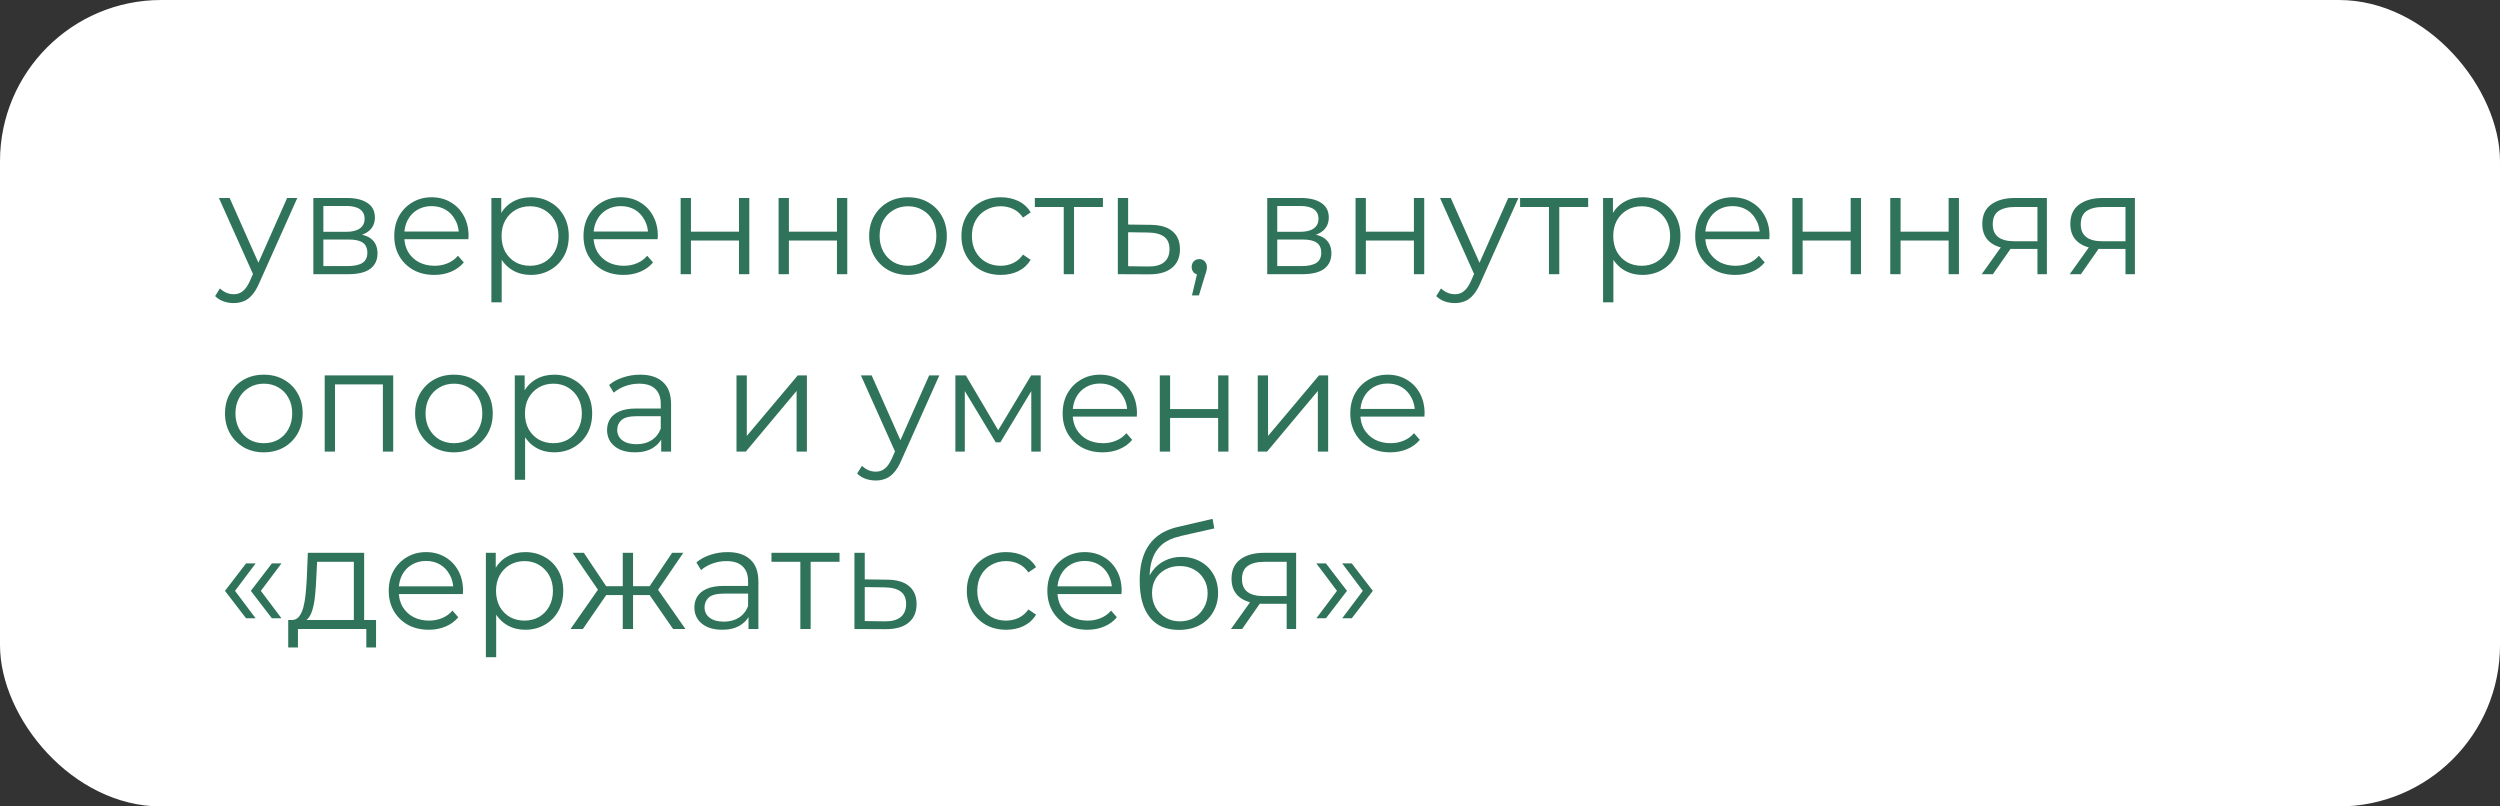 <?xml version="1.0" encoding="UTF-8"?> <svg xmlns="http://www.w3.org/2000/svg" width="310" height="100" viewBox="0 0 310 100" fill="none"><rect x="0" y="0" width="310" height="100" fill="#333333" stroke="none"/><rect x="0.5" y="0.5" width="309" height="99" rx="19.5" fill="white" stroke="white"></rect><path d="M28.98 37.582C28.536 37.582 28.11 37.51 27.702 37.366C27.306 37.222 26.964 37.006 26.676 36.718L27.27 35.764C27.51 35.992 27.768 36.166 28.044 36.286C28.332 36.418 28.65 36.484 28.998 36.484C29.418 36.484 29.778 36.364 30.078 36.124C30.39 35.896 30.684 35.488 30.96 34.9L31.572 33.514L31.716 33.316L35.604 24.55H36.864L32.13 35.134C31.866 35.746 31.572 36.232 31.248 36.592C30.936 36.952 30.594 37.204 30.222 37.348C29.85 37.504 29.436 37.582 28.98 37.582ZM31.5 34.27L27.144 24.55H28.476L32.328 33.226L31.5 34.27ZM38.855 34V24.55H43.031C44.099 24.55 44.939 24.754 45.551 25.162C46.175 25.57 46.487 26.17 46.487 26.962C46.487 27.73 46.193 28.324 45.605 28.744C45.017 29.152 44.243 29.356 43.283 29.356L43.535 28.978C44.663 28.978 45.491 29.188 46.019 29.608C46.547 30.028 46.811 30.634 46.811 31.426C46.811 32.242 46.511 32.878 45.911 33.334C45.323 33.778 44.405 34 43.157 34H38.855ZM40.097 32.992H43.103C43.907 32.992 44.513 32.866 44.921 32.614C45.341 32.35 45.551 31.93 45.551 31.354C45.551 30.778 45.365 30.358 44.993 30.094C44.621 29.83 44.033 29.698 43.229 29.698H40.097V32.992ZM40.097 28.744H42.941C43.673 28.744 44.231 28.606 44.615 28.33C45.011 28.054 45.209 27.652 45.209 27.124C45.209 26.596 45.011 26.2 44.615 25.936C44.231 25.672 43.673 25.54 42.941 25.54H40.097V28.744ZM53.856 34.09C52.872 34.09 52.008 33.886 51.264 33.478C50.52 33.058 49.938 32.488 49.518 31.768C49.098 31.036 48.888 30.202 48.888 29.266C48.888 28.33 49.086 27.502 49.482 26.782C49.89 26.062 50.442 25.498 51.138 25.09C51.846 24.67 52.638 24.46 53.514 24.46C54.402 24.46 55.188 24.664 55.872 25.072C56.568 25.468 57.114 26.032 57.51 26.764C57.906 27.484 58.104 28.318 58.104 29.266C58.104 29.326 58.098 29.392 58.086 29.464C58.086 29.524 58.086 29.59 58.086 29.662H49.86V28.708H57.402L56.898 29.086C56.898 28.402 56.748 27.796 56.448 27.268C56.16 26.728 55.764 26.308 55.26 26.008C54.756 25.708 54.174 25.558 53.514 25.558C52.866 25.558 52.284 25.708 51.768 26.008C51.252 26.308 50.85 26.728 50.562 27.268C50.274 27.808 50.13 28.426 50.13 29.122V29.32C50.13 30.04 50.286 30.676 50.598 31.228C50.922 31.768 51.366 32.194 51.93 32.506C52.506 32.806 53.16 32.956 53.892 32.956C54.468 32.956 55.002 32.854 55.494 32.65C55.998 32.446 56.43 32.134 56.79 31.714L57.51 32.542C57.09 33.046 56.562 33.43 55.926 33.694C55.302 33.958 54.612 34.09 53.856 34.09ZM65.811 34.09C64.995 34.09 64.257 33.904 63.597 33.532C62.937 33.148 62.409 32.602 62.013 31.894C61.629 31.174 61.437 30.298 61.437 29.266C61.437 28.234 61.629 27.364 62.013 26.656C62.397 25.936 62.919 25.39 63.579 25.018C64.239 24.646 64.983 24.46 65.811 24.46C66.711 24.46 67.515 24.664 68.223 25.072C68.943 25.468 69.507 26.032 69.915 26.764C70.323 27.484 70.527 28.318 70.527 29.266C70.527 30.226 70.323 31.066 69.915 31.786C69.507 32.506 68.943 33.07 68.223 33.478C67.515 33.886 66.711 34.09 65.811 34.09ZM60.933 37.492V24.55H62.157V27.394L62.031 29.284L62.211 31.192V37.492H60.933ZM65.721 32.956C66.393 32.956 66.993 32.806 67.521 32.506C68.049 32.194 68.469 31.762 68.781 31.21C69.093 30.646 69.249 29.998 69.249 29.266C69.249 28.534 69.093 27.892 68.781 27.34C68.469 26.788 68.049 26.356 67.521 26.044C66.993 25.732 66.393 25.576 65.721 25.576C65.049 25.576 64.443 25.732 63.903 26.044C63.375 26.356 62.955 26.788 62.643 27.34C62.343 27.892 62.193 28.534 62.193 29.266C62.193 29.998 62.343 30.646 62.643 31.21C62.955 31.762 63.375 32.194 63.903 32.506C64.443 32.806 65.049 32.956 65.721 32.956ZM77.323 34.09C76.339 34.09 75.475 33.886 74.731 33.478C73.987 33.058 73.405 32.488 72.985 31.768C72.565 31.036 72.355 30.202 72.355 29.266C72.355 28.33 72.553 27.502 72.949 26.782C73.357 26.062 73.909 25.498 74.605 25.09C75.313 24.67 76.105 24.46 76.981 24.46C77.869 24.46 78.655 24.664 79.339 25.072C80.035 25.468 80.581 26.032 80.977 26.764C81.373 27.484 81.571 28.318 81.571 29.266C81.571 29.326 81.565 29.392 81.553 29.464C81.553 29.524 81.553 29.59 81.553 29.662H73.327V28.708H80.869L80.365 29.086C80.365 28.402 80.215 27.796 79.915 27.268C79.627 26.728 79.231 26.308 78.727 26.008C78.223 25.708 77.641 25.558 76.981 25.558C76.333 25.558 75.751 25.708 75.235 26.008C74.719 26.308 74.317 26.728 74.029 27.268C73.741 27.808 73.597 28.426 73.597 29.122V29.32C73.597 30.04 73.753 30.676 74.065 31.228C74.389 31.768 74.833 32.194 75.397 32.506C75.973 32.806 76.627 32.956 77.359 32.956C77.935 32.956 78.469 32.854 78.961 32.65C79.465 32.446 79.897 32.134 80.257 31.714L80.977 32.542C80.557 33.046 80.029 33.43 79.393 33.694C78.769 33.958 78.079 34.09 77.323 34.09ZM84.4 34V24.55H85.678V28.726H91.636V24.55H92.914V34H91.636V29.824H85.678V34H84.4ZM96.546 34V24.55H97.825V28.726H103.783V24.55H105.061V34H103.783V29.824H97.825V34H96.546ZM112.581 34.09C111.669 34.09 110.847 33.886 110.115 33.478C109.395 33.058 108.825 32.488 108.405 31.768C107.985 31.036 107.775 30.202 107.775 29.266C107.775 28.318 107.985 27.484 108.405 26.764C108.825 26.044 109.395 25.48 110.115 25.072C110.835 24.664 111.657 24.46 112.581 24.46C113.517 24.46 114.345 24.664 115.065 25.072C115.797 25.48 116.367 26.044 116.775 26.764C117.195 27.484 117.405 28.318 117.405 29.266C117.405 30.202 117.195 31.036 116.775 31.768C116.367 32.488 115.797 33.058 115.065 33.478C114.333 33.886 113.505 34.09 112.581 34.09ZM112.581 32.956C113.265 32.956 113.871 32.806 114.399 32.506C114.927 32.194 115.341 31.762 115.641 31.21C115.953 30.646 116.109 29.998 116.109 29.266C116.109 28.522 115.953 27.874 115.641 27.322C115.341 26.77 114.927 26.344 114.399 26.044C113.871 25.732 113.271 25.576 112.599 25.576C111.927 25.576 111.327 25.732 110.799 26.044C110.271 26.344 109.851 26.77 109.539 27.322C109.227 27.874 109.071 28.522 109.071 29.266C109.071 29.998 109.227 30.646 109.539 31.21C109.851 31.762 110.271 32.194 110.799 32.506C111.327 32.806 111.921 32.956 112.581 32.956ZM124.096 34.09C123.16 34.09 122.32 33.886 121.576 33.478C120.844 33.058 120.268 32.488 119.848 31.768C119.428 31.036 119.218 30.202 119.218 29.266C119.218 28.318 119.428 27.484 119.848 26.764C120.268 26.044 120.844 25.48 121.576 25.072C122.32 24.664 123.16 24.46 124.096 24.46C124.9 24.46 125.626 24.616 126.274 24.928C126.922 25.24 127.432 25.708 127.804 26.332L126.85 26.98C126.526 26.5 126.124 26.146 125.644 25.918C125.164 25.69 124.642 25.576 124.078 25.576C123.406 25.576 122.8 25.732 122.26 26.044C121.72 26.344 121.294 26.77 120.982 27.322C120.67 27.874 120.514 28.522 120.514 29.266C120.514 30.01 120.67 30.658 120.982 31.21C121.294 31.762 121.72 32.194 122.26 32.506C122.8 32.806 123.406 32.956 124.078 32.956C124.642 32.956 125.164 32.842 125.644 32.614C126.124 32.386 126.526 32.038 126.85 31.57L127.804 32.218C127.432 32.83 126.922 33.298 126.274 33.622C125.626 33.934 124.9 34.09 124.096 34.09ZM131.903 34V25.324L132.227 25.666H128.321V24.55H136.763V25.666H132.857L133.181 25.324V34H131.903ZM142.679 27.88C143.867 27.892 144.767 28.156 145.379 28.672C146.003 29.188 146.315 29.932 146.315 30.904C146.315 31.912 145.979 32.686 145.307 33.226C144.647 33.766 143.687 34.03 142.427 34.018L138.611 34V24.55H139.889V27.844L142.679 27.88ZM142.355 33.046C143.231 33.058 143.891 32.884 144.335 32.524C144.791 32.152 145.019 31.612 145.019 30.904C145.019 30.196 144.797 29.68 144.353 29.356C143.909 29.02 143.243 28.846 142.355 28.834L139.889 28.798V33.01L142.355 33.046ZM147.803 36.628L148.595 33.298L148.739 34.072C148.463 34.072 148.229 33.982 148.037 33.802C147.857 33.622 147.767 33.388 147.767 33.1C147.767 32.812 147.857 32.578 148.037 32.398C148.229 32.218 148.457 32.128 148.721 32.128C148.997 32.128 149.219 32.224 149.387 32.416C149.567 32.608 149.657 32.836 149.657 33.1C149.657 33.196 149.651 33.292 149.639 33.388C149.627 33.484 149.603 33.592 149.567 33.712C149.531 33.832 149.483 33.976 149.423 34.144L148.667 36.628H147.803ZM157.138 34V24.55H161.314C162.382 24.55 163.222 24.754 163.834 25.162C164.458 25.57 164.77 26.17 164.77 26.962C164.77 27.73 164.476 28.324 163.888 28.744C163.3 29.152 162.526 29.356 161.566 29.356L161.818 28.978C162.946 28.978 163.774 29.188 164.302 29.608C164.83 30.028 165.094 30.634 165.094 31.426C165.094 32.242 164.794 32.878 164.194 33.334C163.606 33.778 162.688 34 161.44 34H157.138ZM158.38 32.992H161.386C162.19 32.992 162.796 32.866 163.204 32.614C163.624 32.35 163.834 31.93 163.834 31.354C163.834 30.778 163.648 30.358 163.276 30.094C162.904 29.83 162.316 29.698 161.512 29.698H158.38V32.992ZM158.38 28.744H161.224C161.956 28.744 162.514 28.606 162.898 28.33C163.294 28.054 163.492 27.652 163.492 27.124C163.492 26.596 163.294 26.2 162.898 25.936C162.514 25.672 161.956 25.54 161.224 25.54H158.38V28.744ZM168.089 34V24.55H169.367V28.726H175.325V24.55H176.603V34H175.325V29.824H169.367V34H168.089ZM180.398 37.582C179.954 37.582 179.528 37.51 179.12 37.366C178.724 37.222 178.382 37.006 178.094 36.718L178.688 35.764C178.928 35.992 179.186 36.166 179.462 36.286C179.75 36.418 180.068 36.484 180.416 36.484C180.836 36.484 181.196 36.364 181.496 36.124C181.808 35.896 182.102 35.488 182.378 34.9L182.99 33.514L183.134 33.316L187.022 24.55H188.282L183.548 35.134C183.284 35.746 182.99 36.232 182.666 36.592C182.354 36.952 182.012 37.204 181.64 37.348C181.268 37.504 180.854 37.582 180.398 37.582ZM182.918 34.27L178.562 24.55H179.894L183.746 33.226L182.918 34.27ZM192.073 34V25.324L192.397 25.666H188.491V24.55H196.933V25.666H193.027L193.351 25.324V34H192.073ZM203.659 34.09C202.843 34.09 202.105 33.904 201.445 33.532C200.785 33.148 200.257 32.602 199.861 31.894C199.477 31.174 199.285 30.298 199.285 29.266C199.285 28.234 199.477 27.364 199.861 26.656C200.245 25.936 200.767 25.39 201.427 25.018C202.087 24.646 202.831 24.46 203.659 24.46C204.559 24.46 205.363 24.664 206.071 25.072C206.791 25.468 207.355 26.032 207.763 26.764C208.171 27.484 208.375 28.318 208.375 29.266C208.375 30.226 208.171 31.066 207.763 31.786C207.355 32.506 206.791 33.07 206.071 33.478C205.363 33.886 204.559 34.09 203.659 34.09ZM198.781 37.492V24.55H200.005V27.394L199.879 29.284L200.059 31.192V37.492H198.781ZM203.569 32.956C204.241 32.956 204.841 32.806 205.369 32.506C205.897 32.194 206.317 31.762 206.629 31.21C206.941 30.646 207.097 29.998 207.097 29.266C207.097 28.534 206.941 27.892 206.629 27.34C206.317 26.788 205.897 26.356 205.369 26.044C204.841 25.732 204.241 25.576 203.569 25.576C202.897 25.576 202.291 25.732 201.751 26.044C201.223 26.356 200.803 26.788 200.491 27.34C200.191 27.892 200.041 28.534 200.041 29.266C200.041 29.998 200.191 30.646 200.491 31.21C200.803 31.762 201.223 32.194 201.751 32.506C202.291 32.806 202.897 32.956 203.569 32.956ZM215.171 34.09C214.187 34.09 213.323 33.886 212.579 33.478C211.835 33.058 211.253 32.488 210.833 31.768C210.413 31.036 210.203 30.202 210.203 29.266C210.203 28.33 210.401 27.502 210.797 26.782C211.205 26.062 211.757 25.498 212.453 25.09C213.161 24.67 213.953 24.46 214.829 24.46C215.717 24.46 216.503 24.664 217.187 25.072C217.883 25.468 218.429 26.032 218.825 26.764C219.221 27.484 219.419 28.318 219.419 29.266C219.419 29.326 219.413 29.392 219.401 29.464C219.401 29.524 219.401 29.59 219.401 29.662H211.175V28.708H218.717L218.213 29.086C218.213 28.402 218.063 27.796 217.763 27.268C217.475 26.728 217.079 26.308 216.575 26.008C216.071 25.708 215.489 25.558 214.829 25.558C214.181 25.558 213.599 25.708 213.083 26.008C212.567 26.308 212.165 26.728 211.877 27.268C211.589 27.808 211.445 28.426 211.445 29.122V29.32C211.445 30.04 211.601 30.676 211.913 31.228C212.237 31.768 212.681 32.194 213.245 32.506C213.821 32.806 214.475 32.956 215.207 32.956C215.783 32.956 216.317 32.854 216.809 32.65C217.313 32.446 217.745 32.134 218.105 31.714L218.825 32.542C218.405 33.046 217.877 33.43 217.241 33.694C216.617 33.958 215.927 34.09 215.171 34.09ZM222.248 34V24.55H223.526V28.726H229.484V24.55H230.762V34H229.484V29.824H223.526V34H222.248ZM234.394 34V24.55H235.672V28.726H241.63V24.55H242.908V34H241.63V29.824H235.672V34H234.394ZM252.643 34V30.598L252.877 30.868H249.673C248.461 30.868 247.513 30.604 246.829 30.076C246.145 29.548 245.803 28.78 245.803 27.772C245.803 26.692 246.169 25.888 246.901 25.36C247.633 24.82 248.611 24.55 249.835 24.55H253.813V34H252.643ZM245.731 34L248.323 30.364H249.655L247.117 34H245.731ZM252.643 30.22V25.288L252.877 25.666H249.871C248.995 25.666 248.311 25.834 247.819 26.17C247.339 26.506 247.099 27.052 247.099 27.808C247.099 29.212 247.993 29.914 249.781 29.914H252.877L252.643 30.22ZM263.559 34V30.598L263.793 30.868H260.589C259.377 30.868 258.429 30.604 257.745 30.076C257.061 29.548 256.719 28.78 256.719 27.772C256.719 26.692 257.085 25.888 257.817 25.36C258.549 24.82 259.527 24.55 260.751 24.55H264.729V34H263.559ZM256.647 34L259.239 30.364H260.571L258.033 34H256.647ZM263.559 30.22V25.288L263.793 25.666H260.787C259.911 25.666 259.227 25.834 258.735 26.17C258.255 26.506 258.015 27.052 258.015 27.808C258.015 29.212 258.909 29.914 260.697 29.914H263.793L263.559 30.22ZM32.706 56.09C31.794 56.09 30.972 55.886 30.24 55.478C29.52 55.058 28.95 54.488 28.53 53.768C28.11 53.036 27.9 52.202 27.9 51.266C27.9 50.318 28.11 49.484 28.53 48.764C28.95 48.044 29.52 47.48 30.24 47.072C30.96 46.664 31.782 46.46 32.706 46.46C33.642 46.46 34.47 46.664 35.19 47.072C35.922 47.48 36.492 48.044 36.9 48.764C37.32 49.484 37.53 50.318 37.53 51.266C37.53 52.202 37.32 53.036 36.9 53.768C36.492 54.488 35.922 55.058 35.19 55.478C34.458 55.886 33.63 56.09 32.706 56.09ZM32.706 54.956C33.39 54.956 33.996 54.806 34.524 54.506C35.052 54.194 35.466 53.762 35.766 53.21C36.078 52.646 36.234 51.998 36.234 51.266C36.234 50.522 36.078 49.874 35.766 49.322C35.466 48.77 35.052 48.344 34.524 48.044C33.996 47.732 33.396 47.576 32.724 47.576C32.052 47.576 31.452 47.732 30.924 48.044C30.396 48.344 29.976 48.77 29.664 49.322C29.352 49.874 29.196 50.522 29.196 51.266C29.196 51.998 29.352 52.646 29.664 53.21C29.976 53.762 30.396 54.194 30.924 54.506C31.452 54.806 32.046 54.956 32.706 54.956ZM40.261 56V46.55H48.757V56H47.479V47.324L47.803 47.666H41.215L41.539 47.324V56H40.261ZM56.278 56.09C55.366 56.09 54.544 55.886 53.812 55.478C53.092 55.058 52.522 54.488 52.102 53.768C51.682 53.036 51.472 52.202 51.472 51.266C51.472 50.318 51.682 49.484 52.102 48.764C52.522 48.044 53.092 47.48 53.812 47.072C54.532 46.664 55.354 46.46 56.278 46.46C57.214 46.46 58.042 46.664 58.762 47.072C59.494 47.48 60.064 48.044 60.472 48.764C60.892 49.484 61.102 50.318 61.102 51.266C61.102 52.202 60.892 53.036 60.472 53.768C60.064 54.488 59.494 55.058 58.762 55.478C58.03 55.886 57.202 56.09 56.278 56.09ZM56.278 54.956C56.962 54.956 57.568 54.806 58.096 54.506C58.624 54.194 59.038 53.762 59.338 53.21C59.65 52.646 59.806 51.998 59.806 51.266C59.806 50.522 59.65 49.874 59.338 49.322C59.038 48.77 58.624 48.344 58.096 48.044C57.568 47.732 56.968 47.576 56.296 47.576C55.624 47.576 55.024 47.732 54.496 48.044C53.968 48.344 53.548 48.77 53.236 49.322C52.924 49.874 52.768 50.522 52.768 51.266C52.768 51.998 52.924 52.646 53.236 53.21C53.548 53.762 53.968 54.194 54.496 54.506C55.024 54.806 55.618 54.956 56.278 54.956ZM68.712 56.09C67.896 56.09 67.158 55.904 66.498 55.532C65.838 55.148 65.31 54.602 64.914 53.894C64.53 53.174 64.338 52.298 64.338 51.266C64.338 50.234 64.53 49.364 64.914 48.656C65.298 47.936 65.82 47.39 66.48 47.018C67.14 46.646 67.884 46.46 68.712 46.46C69.612 46.46 70.416 46.664 71.124 47.072C71.844 47.468 72.408 48.032 72.816 48.764C73.224 49.484 73.428 50.318 73.428 51.266C73.428 52.226 73.224 53.066 72.816 53.786C72.408 54.506 71.844 55.07 71.124 55.478C70.416 55.886 69.612 56.09 68.712 56.09ZM63.834 59.492V46.55H65.058V49.394L64.932 51.284L65.112 53.192V59.492H63.834ZM68.622 54.956C69.294 54.956 69.894 54.806 70.422 54.506C70.95 54.194 71.37 53.762 71.682 53.21C71.994 52.646 72.15 51.998 72.15 51.266C72.15 50.534 71.994 49.892 71.682 49.34C71.37 48.788 70.95 48.356 70.422 48.044C69.894 47.732 69.294 47.576 68.622 47.576C67.95 47.576 67.344 47.732 66.804 48.044C66.276 48.356 65.856 48.788 65.544 49.34C65.244 49.892 65.094 50.534 65.094 51.266C65.094 51.998 65.244 52.646 65.544 53.21C65.856 53.762 66.276 54.194 66.804 54.506C67.344 54.806 67.95 54.956 68.622 54.956ZM81.989 56V53.912L81.935 53.57V50.078C81.935 49.274 81.707 48.656 81.251 48.224C80.807 47.792 80.141 47.576 79.253 47.576C78.641 47.576 78.059 47.678 77.507 47.882C76.955 48.086 76.487 48.356 76.103 48.692L75.527 47.738C76.007 47.33 76.583 47.018 77.255 46.802C77.927 46.574 78.635 46.46 79.379 46.46C80.603 46.46 81.545 46.766 82.205 47.378C82.877 47.978 83.213 48.896 83.213 50.132V56H81.989ZM78.731 56.09C78.023 56.09 77.405 55.976 76.877 55.748C76.361 55.508 75.965 55.184 75.689 54.776C75.413 54.356 75.275 53.876 75.275 53.336C75.275 52.844 75.389 52.4 75.617 52.004C75.857 51.596 76.241 51.272 76.769 51.032C77.309 50.78 78.029 50.654 78.929 50.654H82.187V51.608H78.965C78.053 51.608 77.417 51.77 77.057 52.094C76.709 52.418 76.535 52.82 76.535 53.3C76.535 53.84 76.745 54.272 77.165 54.596C77.585 54.92 78.173 55.082 78.929 55.082C79.649 55.082 80.267 54.92 80.783 54.596C81.311 54.26 81.695 53.78 81.935 53.156L82.223 54.038C81.983 54.662 81.563 55.16 80.963 55.532C80.375 55.904 79.631 56.09 78.731 56.09ZM91.326 56V46.55H92.604V54.056L98.922 46.55H100.056V56H98.778V48.476L92.478 56H91.326ZM108.591 59.582C108.147 59.582 107.721 59.51 107.313 59.366C106.917 59.222 106.575 59.006 106.287 58.718L106.881 57.764C107.121 57.992 107.379 58.166 107.655 58.286C107.943 58.418 108.261 58.484 108.609 58.484C109.029 58.484 109.389 58.364 109.689 58.124C110.001 57.896 110.295 57.488 110.571 56.9L111.183 55.514L111.327 55.316L115.215 46.55H116.475L111.741 57.134C111.477 57.746 111.183 58.232 110.859 58.592C110.547 58.952 110.205 59.204 109.833 59.348C109.461 59.504 109.047 59.582 108.591 59.582ZM111.111 56.27L106.755 46.55H108.087L111.939 55.226L111.111 56.27ZM118.466 56V46.55H119.762L124.046 53.804H123.506L127.862 46.55H129.05V56H127.88V48.008L128.114 48.116L124.046 54.848H123.47L119.366 48.044L119.636 47.99V56H118.466ZM136.737 56.09C135.753 56.09 134.889 55.886 134.145 55.478C133.401 55.058 132.819 54.488 132.399 53.768C131.979 53.036 131.769 52.202 131.769 51.266C131.769 50.33 131.967 49.502 132.363 48.782C132.771 48.062 133.323 47.498 134.019 47.09C134.727 46.67 135.519 46.46 136.395 46.46C137.283 46.46 138.069 46.664 138.753 47.072C139.449 47.468 139.995 48.032 140.391 48.764C140.787 49.484 140.985 50.318 140.985 51.266C140.985 51.326 140.979 51.392 140.967 51.464C140.967 51.524 140.967 51.59 140.967 51.662H132.741V50.708H140.283L139.779 51.086C139.779 50.402 139.629 49.796 139.329 49.268C139.041 48.728 138.645 48.308 138.141 48.008C137.637 47.708 137.055 47.558 136.395 47.558C135.747 47.558 135.165 47.708 134.649 48.008C134.133 48.308 133.731 48.728 133.443 49.268C133.155 49.808 133.011 50.426 133.011 51.122V51.32C133.011 52.04 133.167 52.676 133.479 53.228C133.803 53.768 134.247 54.194 134.811 54.506C135.387 54.806 136.041 54.956 136.773 54.956C137.349 54.956 137.883 54.854 138.375 54.65C138.879 54.446 139.311 54.134 139.671 53.714L140.391 54.542C139.971 55.046 139.443 55.43 138.807 55.694C138.183 55.958 137.493 56.09 136.737 56.09ZM143.814 56V46.55H145.092V50.726H151.05V46.55H152.328V56H151.05V51.824H145.092V56H143.814ZM155.961 56V46.55H157.239V54.056L163.557 46.55H164.691V56H163.413V48.476L157.113 56H155.961ZM172.403 56.09C171.419 56.09 170.555 55.886 169.811 55.478C169.067 55.058 168.485 54.488 168.065 53.768C167.645 53.036 167.435 52.202 167.435 51.266C167.435 50.33 167.633 49.502 168.029 48.782C168.437 48.062 168.989 47.498 169.685 47.09C170.393 46.67 171.185 46.46 172.061 46.46C172.949 46.46 173.735 46.664 174.419 47.072C175.115 47.468 175.661 48.032 176.057 48.764C176.453 49.484 176.651 50.318 176.651 51.266C176.651 51.326 176.645 51.392 176.633 51.464C176.633 51.524 176.633 51.59 176.633 51.662H168.407V50.708H175.949L175.445 51.086C175.445 50.402 175.295 49.796 174.995 49.268C174.707 48.728 174.311 48.308 173.807 48.008C173.303 47.708 172.721 47.558 172.061 47.558C171.413 47.558 170.831 47.708 170.315 48.008C169.799 48.308 169.397 48.728 169.109 49.268C168.821 49.808 168.677 50.426 168.677 51.122V51.32C168.677 52.04 168.833 52.676 169.145 53.228C169.469 53.768 169.913 54.194 170.477 54.506C171.053 54.806 171.707 54.956 172.439 54.956C173.015 54.956 173.549 54.854 174.041 54.65C174.545 54.446 174.977 54.134 175.337 53.714L176.057 54.542C175.637 55.046 175.109 55.43 174.473 55.694C173.849 55.958 173.159 56.09 172.403 56.09ZM30.51 76.668L27.9 73.266L30.51 69.864H31.698L29.142 73.266L31.698 76.668H30.51ZM33.714 76.668L31.104 73.266L33.714 69.864H34.902L32.346 73.266L34.902 76.668H33.714ZM43.876 77.388V69.666H39.322L39.214 71.772C39.19 72.408 39.148 73.032 39.088 73.644C39.04 74.256 38.95 74.82 38.818 75.336C38.698 75.84 38.524 76.254 38.296 76.578C38.068 76.89 37.774 77.07 37.414 77.118L36.136 76.884C36.508 76.896 36.814 76.764 37.054 76.488C37.294 76.2 37.48 75.81 37.612 75.318C37.744 74.826 37.84 74.268 37.9 73.644C37.96 73.008 38.008 72.36 38.044 71.7L38.17 68.55H45.154V77.388H43.876ZM35.74 80.286V76.884H46.63V80.286H45.424V78H36.946V80.286H35.74ZM53.171 78.09C52.187 78.09 51.323 77.886 50.579 77.478C49.835 77.058 49.253 76.488 48.833 75.768C48.413 75.036 48.203 74.202 48.203 73.266C48.203 72.33 48.401 71.502 48.797 70.782C49.205 70.062 49.757 69.498 50.453 69.09C51.161 68.67 51.953 68.46 52.829 68.46C53.717 68.46 54.503 68.664 55.187 69.072C55.883 69.468 56.429 70.032 56.825 70.764C57.221 71.484 57.419 72.318 57.419 73.266C57.419 73.326 57.413 73.392 57.401 73.464C57.401 73.524 57.401 73.59 57.401 73.662H49.175V72.708H56.717L56.213 73.086C56.213 72.402 56.063 71.796 55.763 71.268C55.475 70.728 55.079 70.308 54.575 70.008C54.071 69.708 53.489 69.558 52.829 69.558C52.181 69.558 51.599 69.708 51.083 70.008C50.567 70.308 50.165 70.728 49.877 71.268C49.589 71.808 49.445 72.426 49.445 73.122V73.32C49.445 74.04 49.601 74.676 49.913 75.228C50.237 75.768 50.681 76.194 51.245 76.506C51.821 76.806 52.475 76.956 53.207 76.956C53.783 76.956 54.317 76.854 54.809 76.65C55.313 76.446 55.745 76.134 56.105 75.714L56.825 76.542C56.405 77.046 55.877 77.43 55.241 77.694C54.617 77.958 53.927 78.09 53.171 78.09ZM65.126 78.09C64.31 78.09 63.572 77.904 62.912 77.532C62.252 77.148 61.724 76.602 61.328 75.894C60.944 75.174 60.752 74.298 60.752 73.266C60.752 72.234 60.944 71.364 61.328 70.656C61.712 69.936 62.234 69.39 62.894 69.018C63.554 68.646 64.298 68.46 65.126 68.46C66.026 68.46 66.83 68.664 67.538 69.072C68.258 69.468 68.822 70.032 69.23 70.764C69.638 71.484 69.842 72.318 69.842 73.266C69.842 74.226 69.638 75.066 69.23 75.786C68.822 76.506 68.258 77.07 67.538 77.478C66.83 77.886 66.026 78.09 65.126 78.09ZM60.248 81.492V68.55H61.472V71.394L61.346 73.284L61.526 75.192V81.492H60.248ZM65.036 76.956C65.708 76.956 66.308 76.806 66.836 76.506C67.364 76.194 67.784 75.762 68.096 75.21C68.408 74.646 68.564 73.998 68.564 73.266C68.564 72.534 68.408 71.892 68.096 71.34C67.784 70.788 67.364 70.356 66.836 70.044C66.308 69.732 65.708 69.576 65.036 69.576C64.364 69.576 63.758 69.732 63.218 70.044C62.69 70.356 62.27 70.788 61.958 71.34C61.658 71.892 61.508 72.534 61.508 73.266C61.508 73.998 61.658 74.646 61.958 75.21C62.27 75.762 62.69 76.194 63.218 76.506C63.758 76.806 64.364 76.956 65.036 76.956ZM83.468 78L80.228 73.32L81.29 72.69L84.998 78H83.468ZM78.103 73.788V72.69H81.091V73.788H78.103ZM81.415 73.41L80.192 73.23L83.341 68.55H84.728L81.415 73.41ZM72.272 78H70.742L74.45 72.69L75.493 73.32L72.272 78ZM78.499 78H77.222V68.55H78.499V78ZM77.618 73.788H74.647V72.69H77.618V73.788ZM74.341 73.41L71.011 68.55H72.397L75.529 73.23L74.341 73.41ZM92.817 78V75.912L92.763 75.57V72.078C92.763 71.274 92.535 70.656 92.079 70.224C91.635 69.792 90.969 69.576 90.081 69.576C89.469 69.576 88.887 69.678 88.335 69.882C87.783 70.086 87.315 70.356 86.931 70.692L86.355 69.738C86.835 69.33 87.411 69.018 88.083 68.802C88.755 68.574 89.463 68.46 90.207 68.46C91.431 68.46 92.373 68.766 93.033 69.378C93.705 69.978 94.041 70.896 94.041 72.132V78H92.817ZM89.559 78.09C88.851 78.09 88.233 77.976 87.705 77.748C87.189 77.508 86.793 77.184 86.517 76.776C86.241 76.356 86.103 75.876 86.103 75.336C86.103 74.844 86.217 74.4 86.445 74.004C86.685 73.596 87.069 73.272 87.597 73.032C88.137 72.78 88.857 72.654 89.757 72.654H93.015V73.608H89.793C88.881 73.608 88.245 73.77 87.885 74.094C87.537 74.418 87.363 74.82 87.363 75.3C87.363 75.84 87.573 76.272 87.993 76.596C88.413 76.92 89.001 77.082 89.757 77.082C90.477 77.082 91.095 76.92 91.611 76.596C92.139 76.26 92.523 75.78 92.763 75.156L93.051 76.038C92.811 76.662 92.391 77.16 91.791 77.532C91.203 77.904 90.459 78.09 89.559 78.09ZM99.243 78V69.324L99.567 69.666H95.661V68.55H104.103V69.666H100.197L100.521 69.324V78H99.243ZM110.019 71.88C111.207 71.892 112.107 72.156 112.719 72.672C113.343 73.188 113.655 73.932 113.655 74.904C113.655 75.912 113.319 76.686 112.647 77.226C111.987 77.766 111.027 78.03 109.767 78.018L105.951 78V68.55H107.229V71.844L110.019 71.88ZM109.695 77.046C110.571 77.058 111.231 76.884 111.675 76.524C112.131 76.152 112.359 75.612 112.359 74.904C112.359 74.196 112.137 73.68 111.693 73.356C111.249 73.02 110.583 72.846 109.695 72.834L107.229 72.798V77.01L109.695 77.046ZM124.764 78.09C123.828 78.09 122.988 77.886 122.244 77.478C121.512 77.058 120.936 76.488 120.516 75.768C120.096 75.036 119.886 74.202 119.886 73.266C119.886 72.318 120.096 71.484 120.516 70.764C120.936 70.044 121.512 69.48 122.244 69.072C122.988 68.664 123.828 68.46 124.764 68.46C125.568 68.46 126.294 68.616 126.942 68.928C127.59 69.24 128.1 69.708 128.472 70.332L127.518 70.98C127.194 70.5 126.792 70.146 126.312 69.918C125.832 69.69 125.31 69.576 124.746 69.576C124.074 69.576 123.468 69.732 122.928 70.044C122.388 70.344 121.962 70.77 121.65 71.322C121.338 71.874 121.182 72.522 121.182 73.266C121.182 74.01 121.338 74.658 121.65 75.21C121.962 75.762 122.388 76.194 122.928 76.506C123.468 76.806 124.074 76.956 124.746 76.956C125.31 76.956 125.832 76.842 126.312 76.614C126.792 76.386 127.194 76.038 127.518 75.57L128.472 76.218C128.1 76.83 127.59 77.298 126.942 77.622C126.294 77.934 125.568 78.09 124.764 78.09ZM134.839 78.09C133.855 78.09 132.991 77.886 132.247 77.478C131.503 77.058 130.921 76.488 130.501 75.768C130.081 75.036 129.871 74.202 129.871 73.266C129.871 72.33 130.069 71.502 130.465 70.782C130.873 70.062 131.425 69.498 132.121 69.09C132.829 68.67 133.621 68.46 134.497 68.46C135.385 68.46 136.171 68.664 136.855 69.072C137.551 69.468 138.097 70.032 138.493 70.764C138.889 71.484 139.087 72.318 139.087 73.266C139.087 73.326 139.081 73.392 139.069 73.464C139.069 73.524 139.069 73.59 139.069 73.662H130.843V72.708H138.385L137.881 73.086C137.881 72.402 137.731 71.796 137.431 71.268C137.143 70.728 136.747 70.308 136.243 70.008C135.739 69.708 135.157 69.558 134.497 69.558C133.849 69.558 133.267 69.708 132.751 70.008C132.235 70.308 131.833 70.728 131.545 71.268C131.257 71.808 131.113 72.426 131.113 73.122V73.32C131.113 74.04 131.269 74.676 131.581 75.228C131.905 75.768 132.349 76.194 132.913 76.506C133.489 76.806 134.143 76.956 134.875 76.956C135.451 76.956 135.985 76.854 136.477 76.65C136.981 76.446 137.413 76.134 137.773 75.714L138.493 76.542C138.073 77.046 137.545 77.43 136.909 77.694C136.285 77.958 135.595 78.09 134.839 78.09ZM146.164 78.108C145.396 78.108 144.712 77.982 144.112 77.73C143.524 77.478 143.02 77.094 142.6 76.578C142.18 76.062 141.862 75.426 141.646 74.67C141.43 73.902 141.322 73.014 141.322 72.006C141.322 71.106 141.406 70.32 141.574 69.648C141.742 68.964 141.976 68.376 142.276 67.884C142.576 67.392 142.924 66.978 143.32 66.642C143.728 66.294 144.166 66.018 144.634 65.814C145.114 65.598 145.606 65.436 146.11 65.328L150.358 64.338L150.574 65.526L146.578 66.426C146.326 66.486 146.02 66.57 145.66 66.678C145.312 66.786 144.952 66.948 144.58 67.164C144.22 67.38 143.884 67.68 143.572 68.064C143.26 68.448 143.008 68.946 142.816 69.558C142.636 70.158 142.546 70.908 142.546 71.808C142.546 72 142.552 72.156 142.564 72.276C142.576 72.384 142.588 72.504 142.6 72.636C142.624 72.756 142.642 72.936 142.654 73.176L142.096 72.708C142.228 71.976 142.498 71.34 142.906 70.8C143.314 70.248 143.824 69.822 144.436 69.522C145.06 69.21 145.75 69.054 146.506 69.054C147.382 69.054 148.162 69.246 148.846 69.63C149.53 70.002 150.064 70.524 150.448 71.196C150.844 71.868 151.042 72.648 151.042 73.536C151.042 74.412 150.838 75.198 150.43 75.894C150.034 76.59 149.47 77.136 148.738 77.532C148.006 77.916 147.148 78.108 146.164 78.108ZM146.308 77.046C146.98 77.046 147.574 76.896 148.09 76.596C148.606 76.284 149.008 75.864 149.296 75.336C149.596 74.808 149.746 74.214 149.746 73.554C149.746 72.906 149.596 72.33 149.296 71.826C149.008 71.322 148.606 70.926 148.09 70.638C147.574 70.338 146.974 70.188 146.29 70.188C145.618 70.188 145.024 70.332 144.508 70.62C143.992 70.896 143.584 71.286 143.284 71.79C142.996 72.294 142.852 72.876 142.852 73.536C142.852 74.196 142.996 74.79 143.284 75.318C143.584 75.846 143.992 76.266 144.508 76.578C145.036 76.89 145.636 77.046 146.308 77.046ZM159.549 78V74.598L159.783 74.868H156.579C155.367 74.868 154.419 74.604 153.735 74.076C153.051 73.548 152.709 72.78 152.709 71.772C152.709 70.692 153.075 69.888 153.807 69.36C154.539 68.82 155.517 68.55 156.741 68.55H160.719V78H159.549ZM152.637 78L155.229 74.364H156.561L154.023 78H152.637ZM159.549 74.22V69.288L159.783 69.666H156.777C155.901 69.666 155.217 69.834 154.725 70.17C154.245 70.506 154.005 71.052 154.005 71.808C154.005 73.212 154.899 73.914 156.687 73.914H159.783L159.549 74.22ZM164.417 76.668H163.229L165.785 73.266L163.229 69.864H164.417L167.027 73.266L164.417 76.668ZM167.621 76.668H166.433L168.989 73.266L166.433 69.864H167.621L170.231 73.266L167.621 76.668Z" fill="#2F735A"></path></svg> 